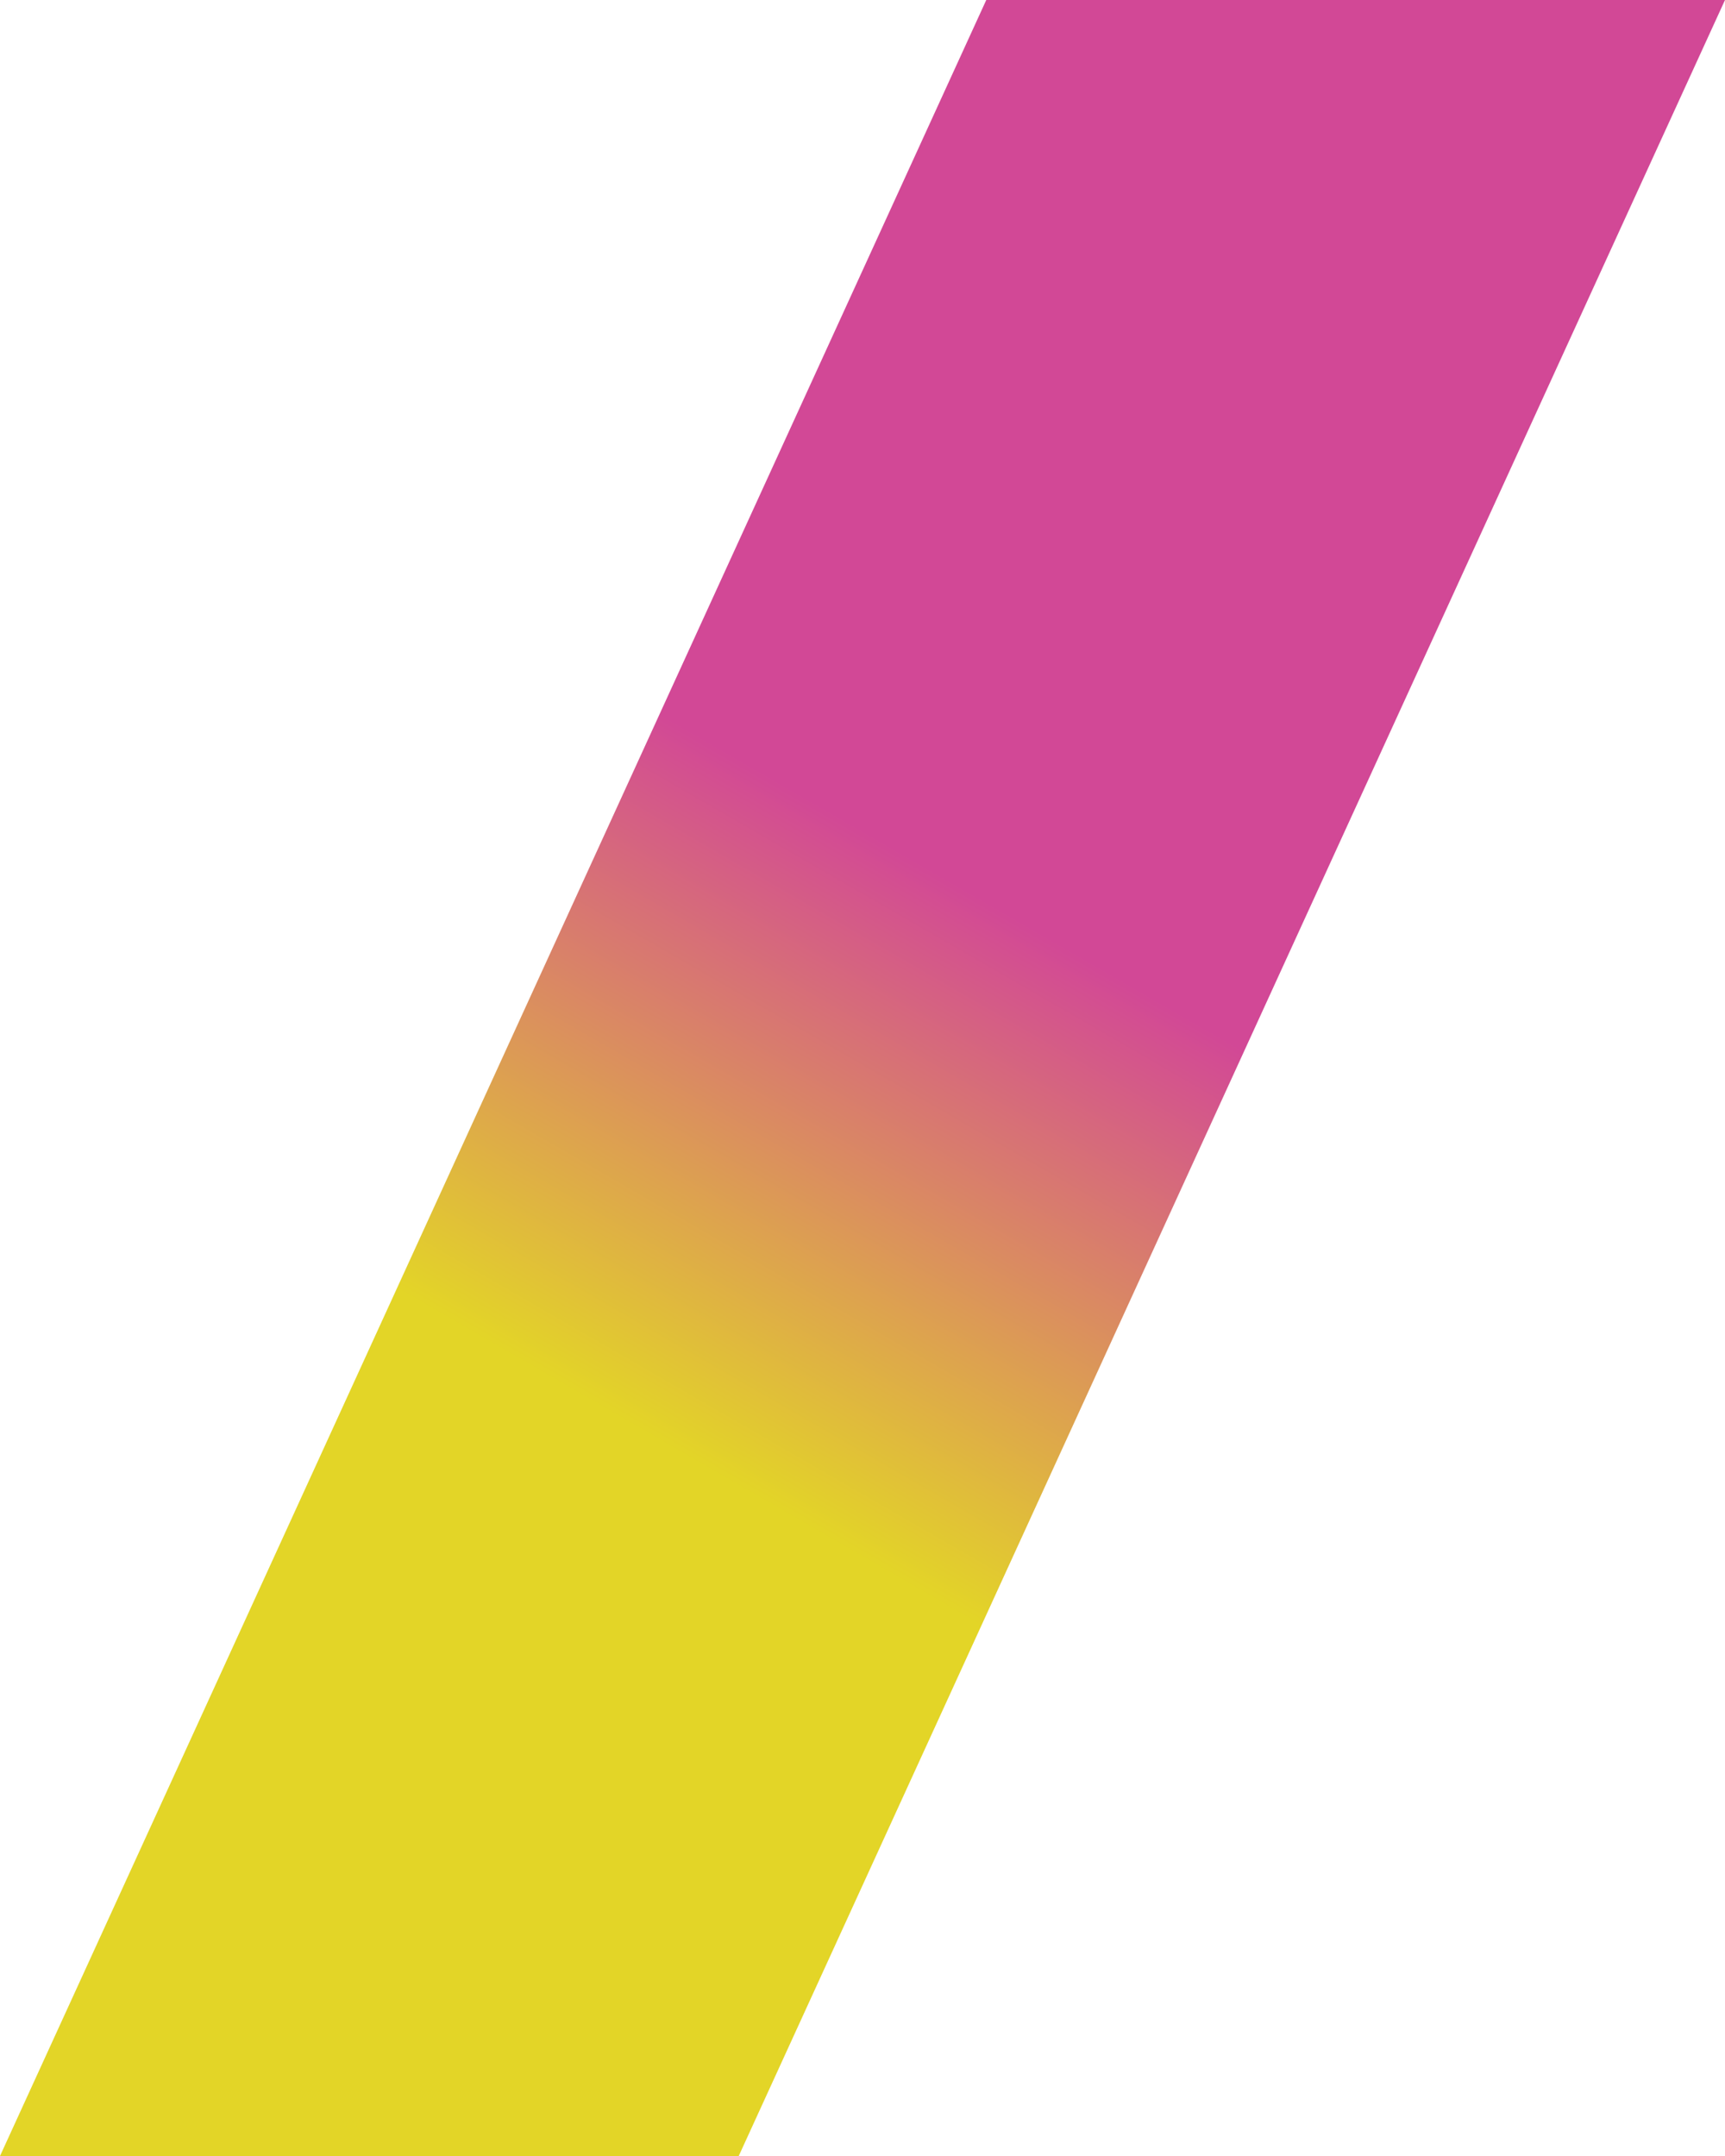 <?xml version="1.0" encoding="UTF-8" standalone="no"?><svg xmlns="http://www.w3.org/2000/svg" xmlns:xlink="http://www.w3.org/1999/xlink" fill="#000000" height="500" preserveAspectRatio="xMidYMid meet" version="1" viewBox="0.0 0.0 400.0 500.0" width="400" zoomAndPan="magnify"><linearGradient gradientUnits="userSpaceOnUse" id="a" x1="41.747" x2="358.706" xlink:actuate="onLoad" xlink:show="other" xlink:type="simple" y1="524.102" y2="-24.887"><stop offset="0" stop-color="#e3d527"/><stop offset="0.347" stop-color="#e3d527"/><stop offset="0.578" stop-color="#d24896"/><stop offset="1" stop-color="#d24896"/></linearGradient><path d="M171.3 500L0 500 228.7 0 400 0z" fill="url(#a)"/></svg>